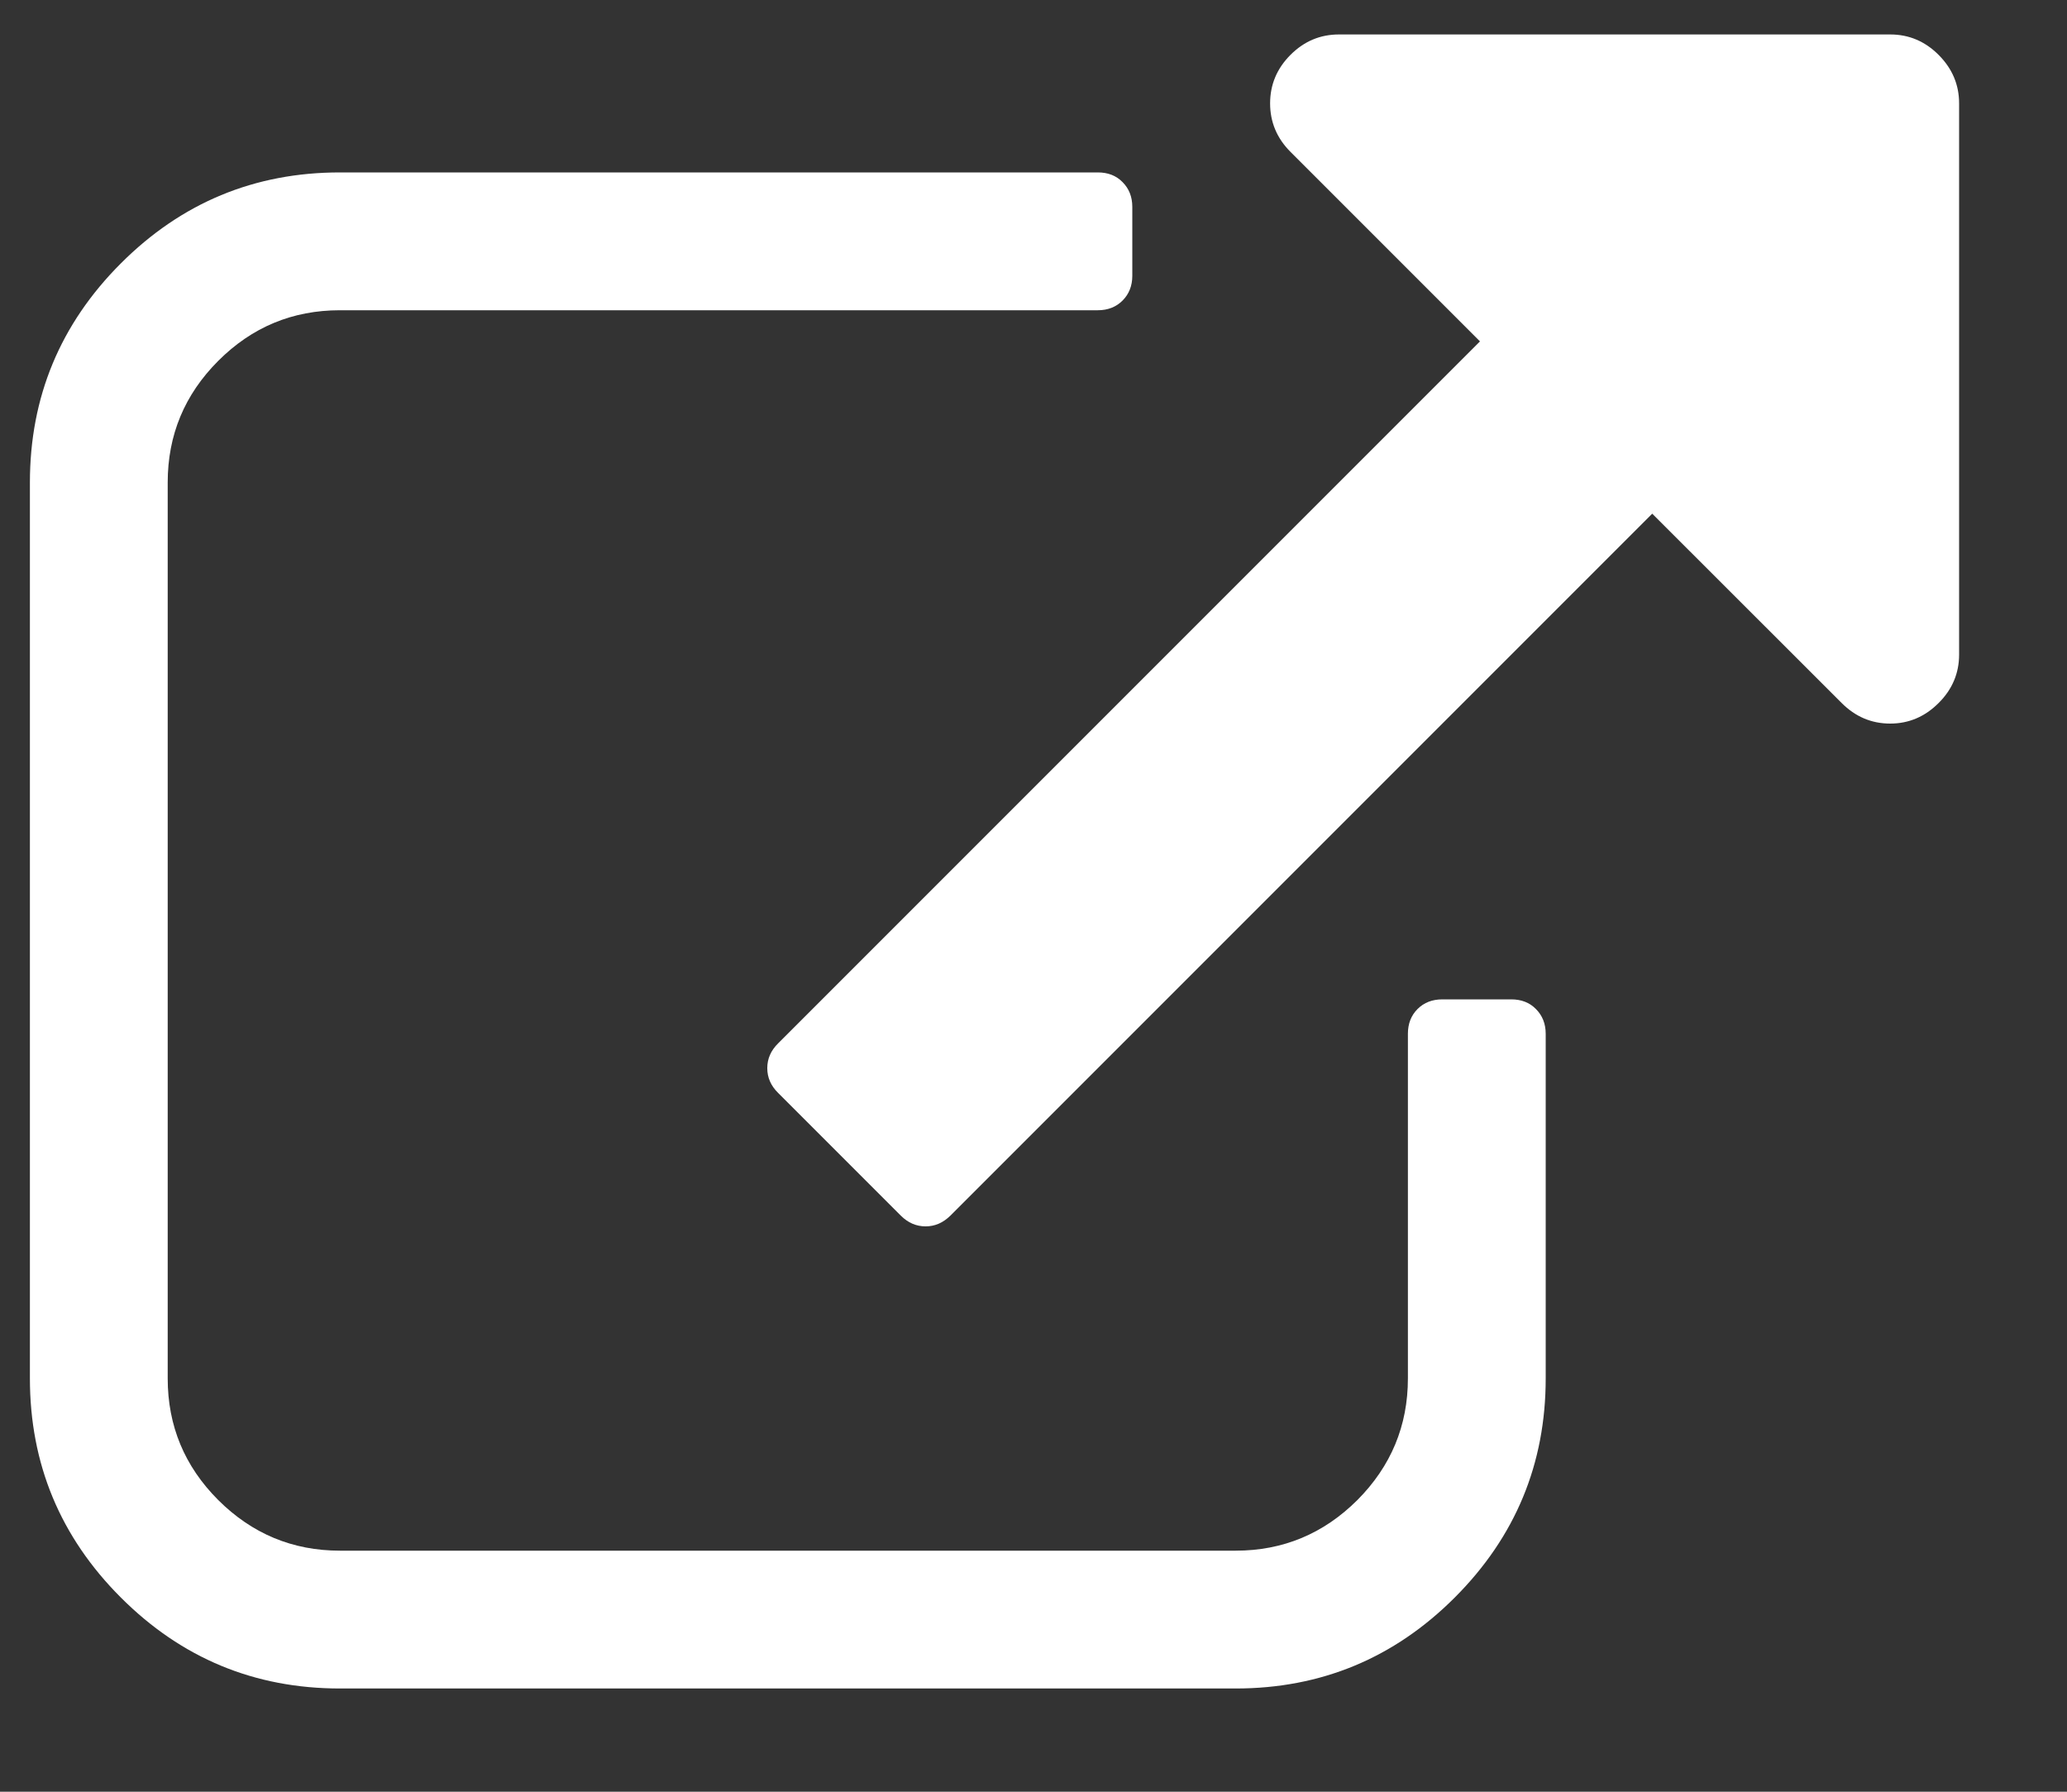 <svg
  width='15'
  height='13'
  viewBox='0 0 15 13'
  fill='none'
  xmlns='http://www.w3.org/2000/svg'
>
  <rect x="0" y="0" width="15" height="13" fill="#333333" stroke="none"/>
  <path
    d='M10.967 7.251H10.467C10.394 7.251 10.334 7.274 10.287 7.321C10.24 7.368 10.217 7.428 10.217 7.501V10.001C10.217 10.345 10.094 10.639 9.85 10.884C9.605 11.128 9.311 11.251 8.967 11.251H2.467C2.123 11.251 1.829 11.128 1.584 10.884C1.339 10.639 1.217 10.345 1.217 10.001V3.501C1.217 3.157 1.339 2.863 1.584 2.618C1.829 2.373 2.123 2.251 2.467 2.251H7.967C8.04 2.251 8.1 2.227 8.146 2.181C8.193 2.134 8.217 2.074 8.217 2.001V1.501C8.217 1.428 8.193 1.368 8.146 1.321C8.1 1.274 8.04 1.251 7.967 1.251H2.467C1.847 1.251 1.317 1.471 0.877 1.911C0.437 2.351 0.217 2.881 0.217 3.501V10.001C0.217 10.621 0.437 11.151 0.877 11.591C1.317 12.031 1.847 12.251 2.467 12.251H8.967C9.586 12.251 10.117 12.031 10.557 11.591C10.997 11.151 11.217 10.621 11.217 10.001V7.501C11.217 7.428 11.193 7.368 11.146 7.321C11.1 7.274 11.04 7.251 10.967 7.251Z'
    fill='white'
  />
  <path
    d='M14.068 0.398C13.969 0.299 13.852 0.25 13.717 0.25H9.717C9.581 0.25 9.464 0.299 9.365 0.398C9.266 0.497 9.217 0.615 9.217 0.75C9.217 0.885 9.266 1.003 9.365 1.102L10.74 2.477L5.647 7.57C5.594 7.622 5.568 7.682 5.568 7.75C5.568 7.818 5.594 7.878 5.647 7.93L6.537 8.82C6.589 8.872 6.649 8.898 6.717 8.898C6.785 8.898 6.844 8.872 6.897 8.82L11.99 3.727L13.365 5.101C13.464 5.2 13.581 5.25 13.717 5.25C13.852 5.25 13.969 5.2 14.068 5.101C14.167 5.003 14.217 4.885 14.217 4.75V0.75C14.217 0.614 14.167 0.497 14.068 0.398Z'
    fill='white'
  />
</svg>